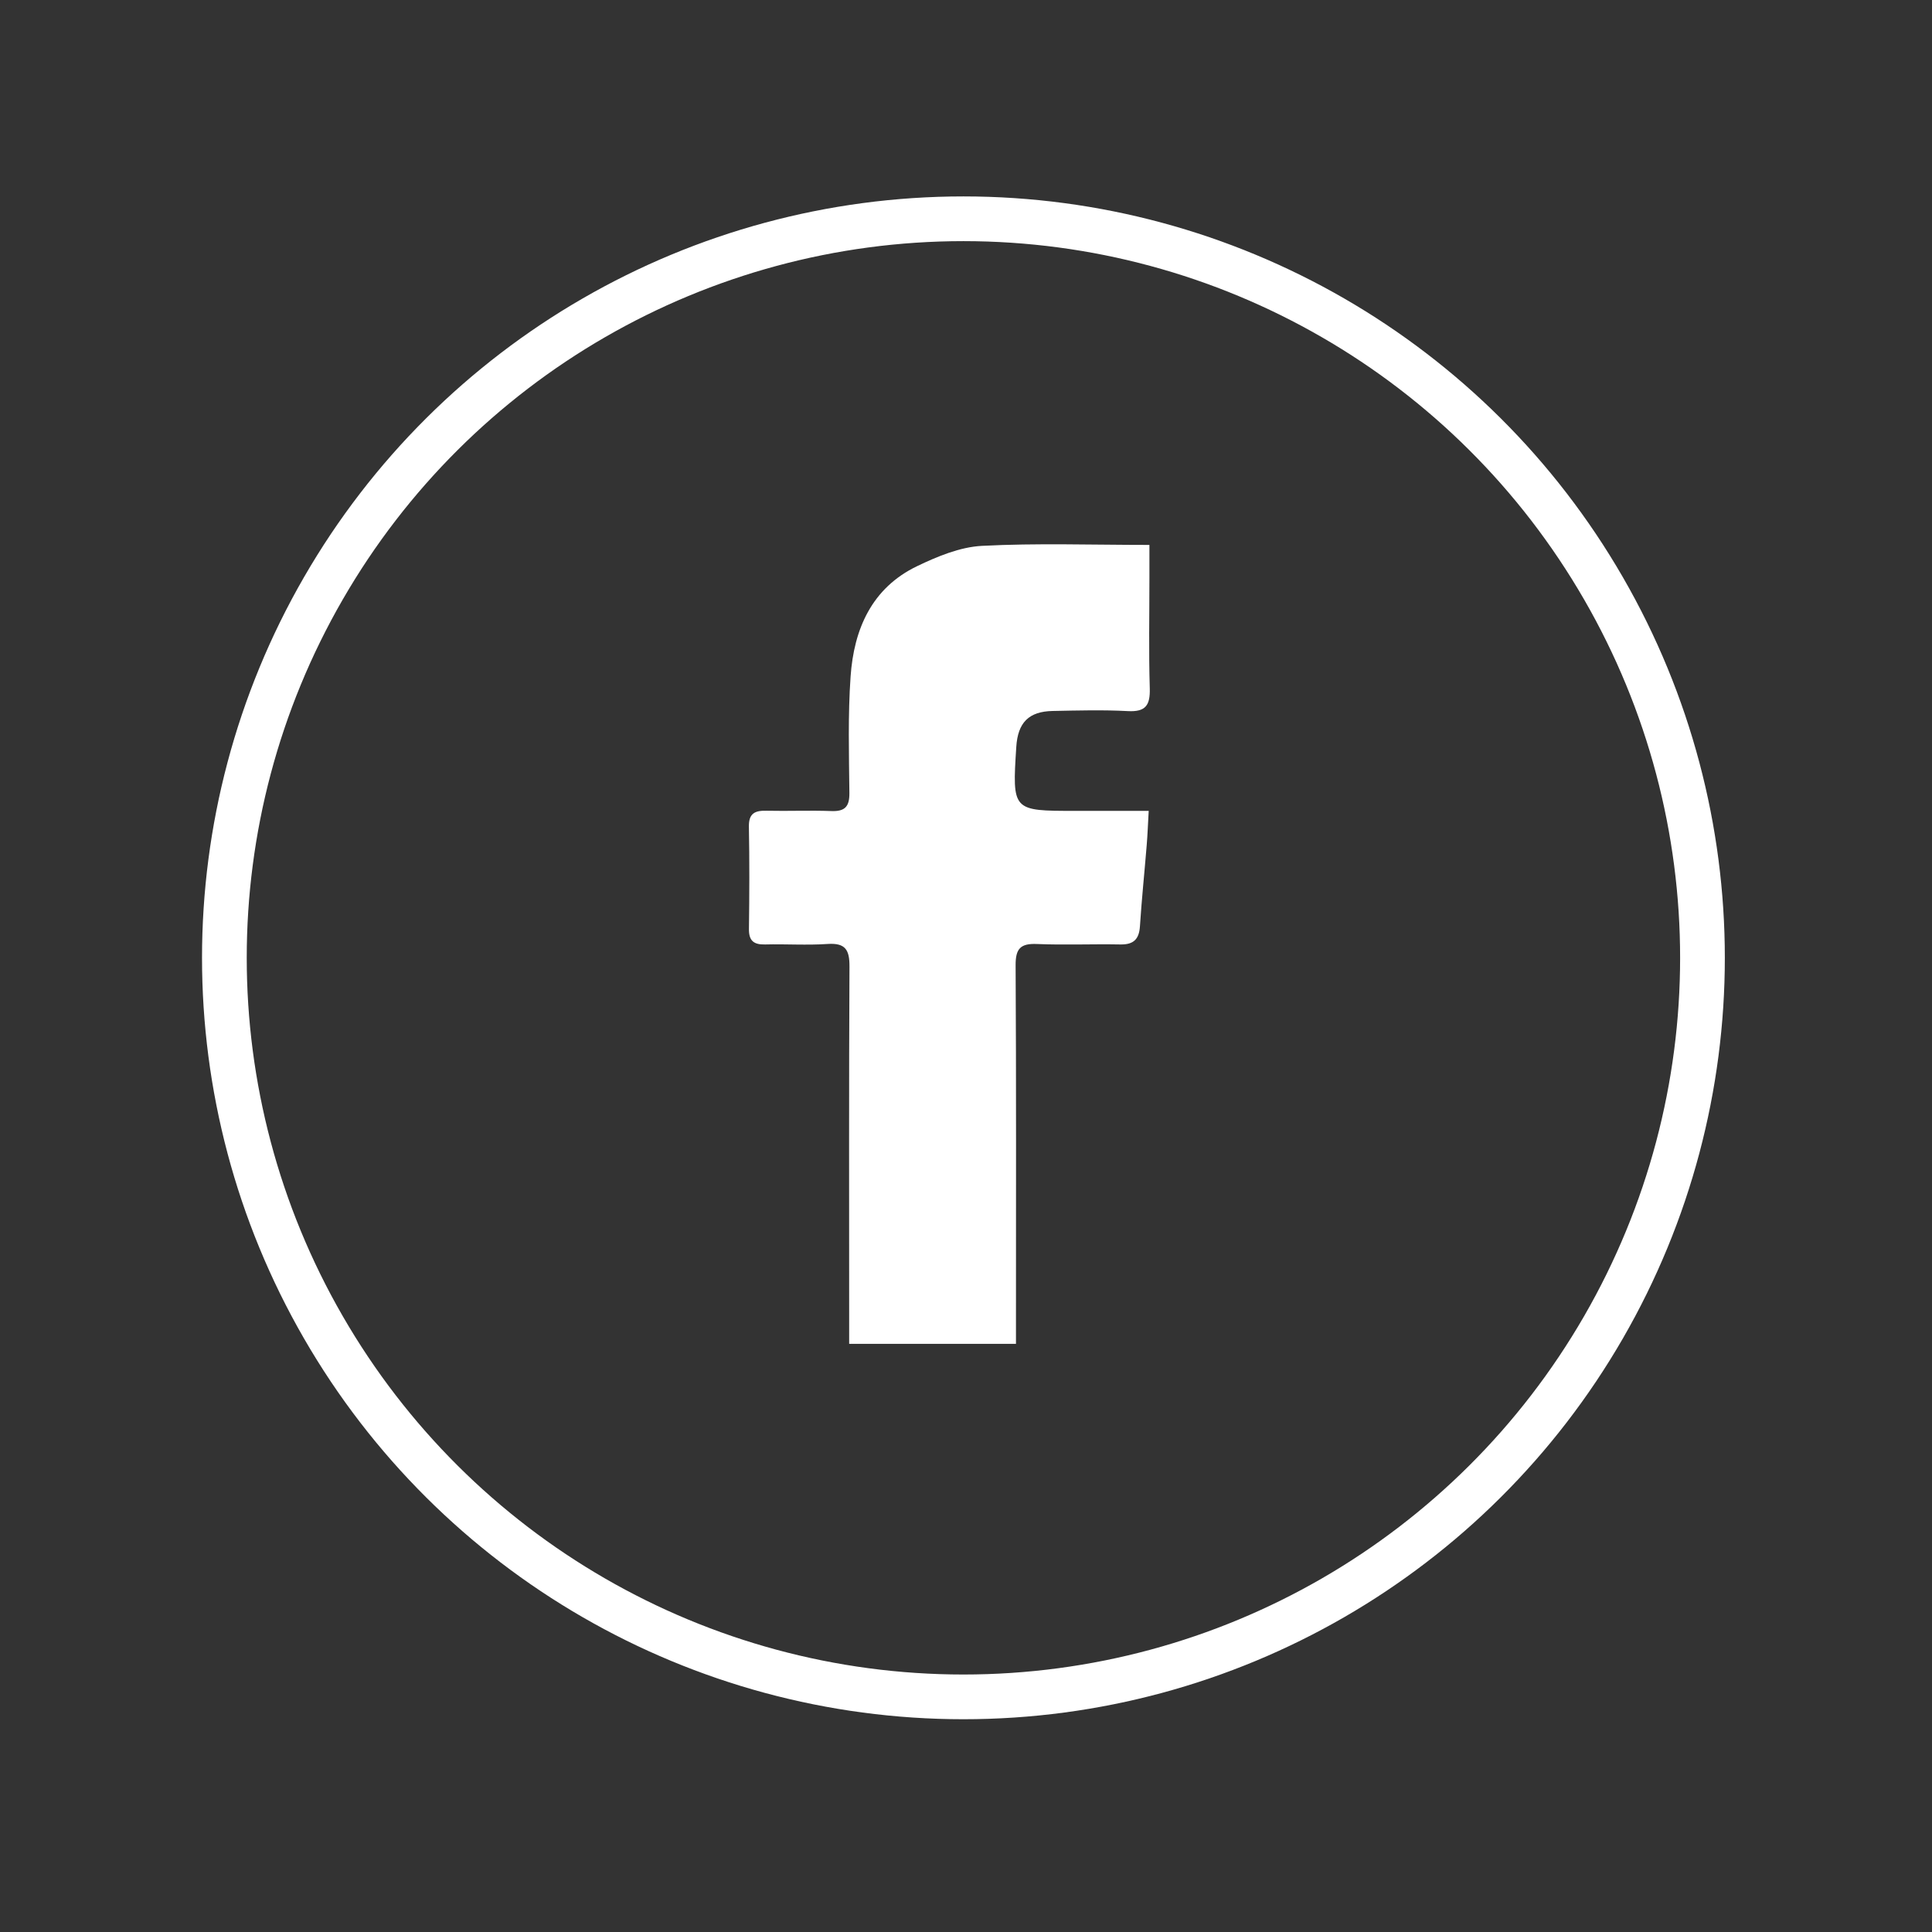 <?xml version="1.0" encoding="UTF-8" standalone="no"?>
<!DOCTYPE svg PUBLIC "-//W3C//DTD SVG 1.1//EN" "http://www.w3.org/Graphics/SVG/1.1/DTD/svg11.dtd">
<svg width="100%" height="100%" viewBox="0 0 360 360" version="1.1" xmlns="http://www.w3.org/2000/svg" xmlns:xlink="http://www.w3.org/1999/xlink" xml:space="preserve" xmlns:serif="http://www.serif.com/" style="fill-rule:evenodd;clip-rule:evenodd;stroke-miterlimit:10;">
    <rect x="0" y="0" width="360" height="360" fill="#333333" stroke="none"/>
    <g transform="matrix(1,0,0,1,-1430.84,-27481.8)">
        <g transform="matrix(8.333,0,0,8.333,0,0)">
            <g transform="matrix(1,0,0,1,194.426,3310.09)">
                <path d="M0,17.908L-3.73,17.908L-3.73,17.352C-3.73,14.726 -3.737,12.101 -3.723,9.475C-3.721,9.102 -3.809,8.939 -4.212,8.966C-4.676,8.998 -5.144,8.965 -5.61,8.977C-5.864,8.983 -5.975,8.895 -5.971,8.629C-5.961,7.868 -5.958,7.106 -5.972,6.345C-5.978,6.042 -5.835,5.98 -5.574,5.987C-5.092,5.998 -4.61,5.976 -4.129,5.994C-3.825,6.006 -3.722,5.895 -3.725,5.591C-3.734,4.722 -3.759,3.849 -3.698,2.983C-3.624,1.927 -3.226,1.006 -2.211,0.518C-1.757,0.3 -1.253,0.09 -0.762,0.064C0.46,0 1.687,0.043 2.984,0.043L2.984,0.781C2.984,1.605 2.967,2.429 2.992,3.251C3.002,3.627 2.902,3.781 2.501,3.759C1.943,3.729 1.383,3.745 0.823,3.756C0.286,3.766 0.042,4.015 0.007,4.558C-0.084,5.99 -0.084,5.99 1.322,5.99L2.968,5.99C2.951,6.282 2.943,6.522 2.923,6.761C2.874,7.364 2.811,7.967 2.772,8.571C2.753,8.864 2.627,8.982 2.334,8.977C1.712,8.965 1.09,8.993 0.47,8.967C0.101,8.951 -0.01,9.07 -0.008,9.441C0.007,12.066 0,14.692 0,17.318L0,17.908Z" style="fill:white;fill-rule:nonzero;"/>
            </g>
            <g transform="matrix(0,-1,-1,0,193.251,3302.84)">
                <circle cx="-16.526" cy="0" r="16.526" style="fill:none;stroke:white;stroke-width:1px;"/>
            </g>
        </g>
    </g>
</svg>
